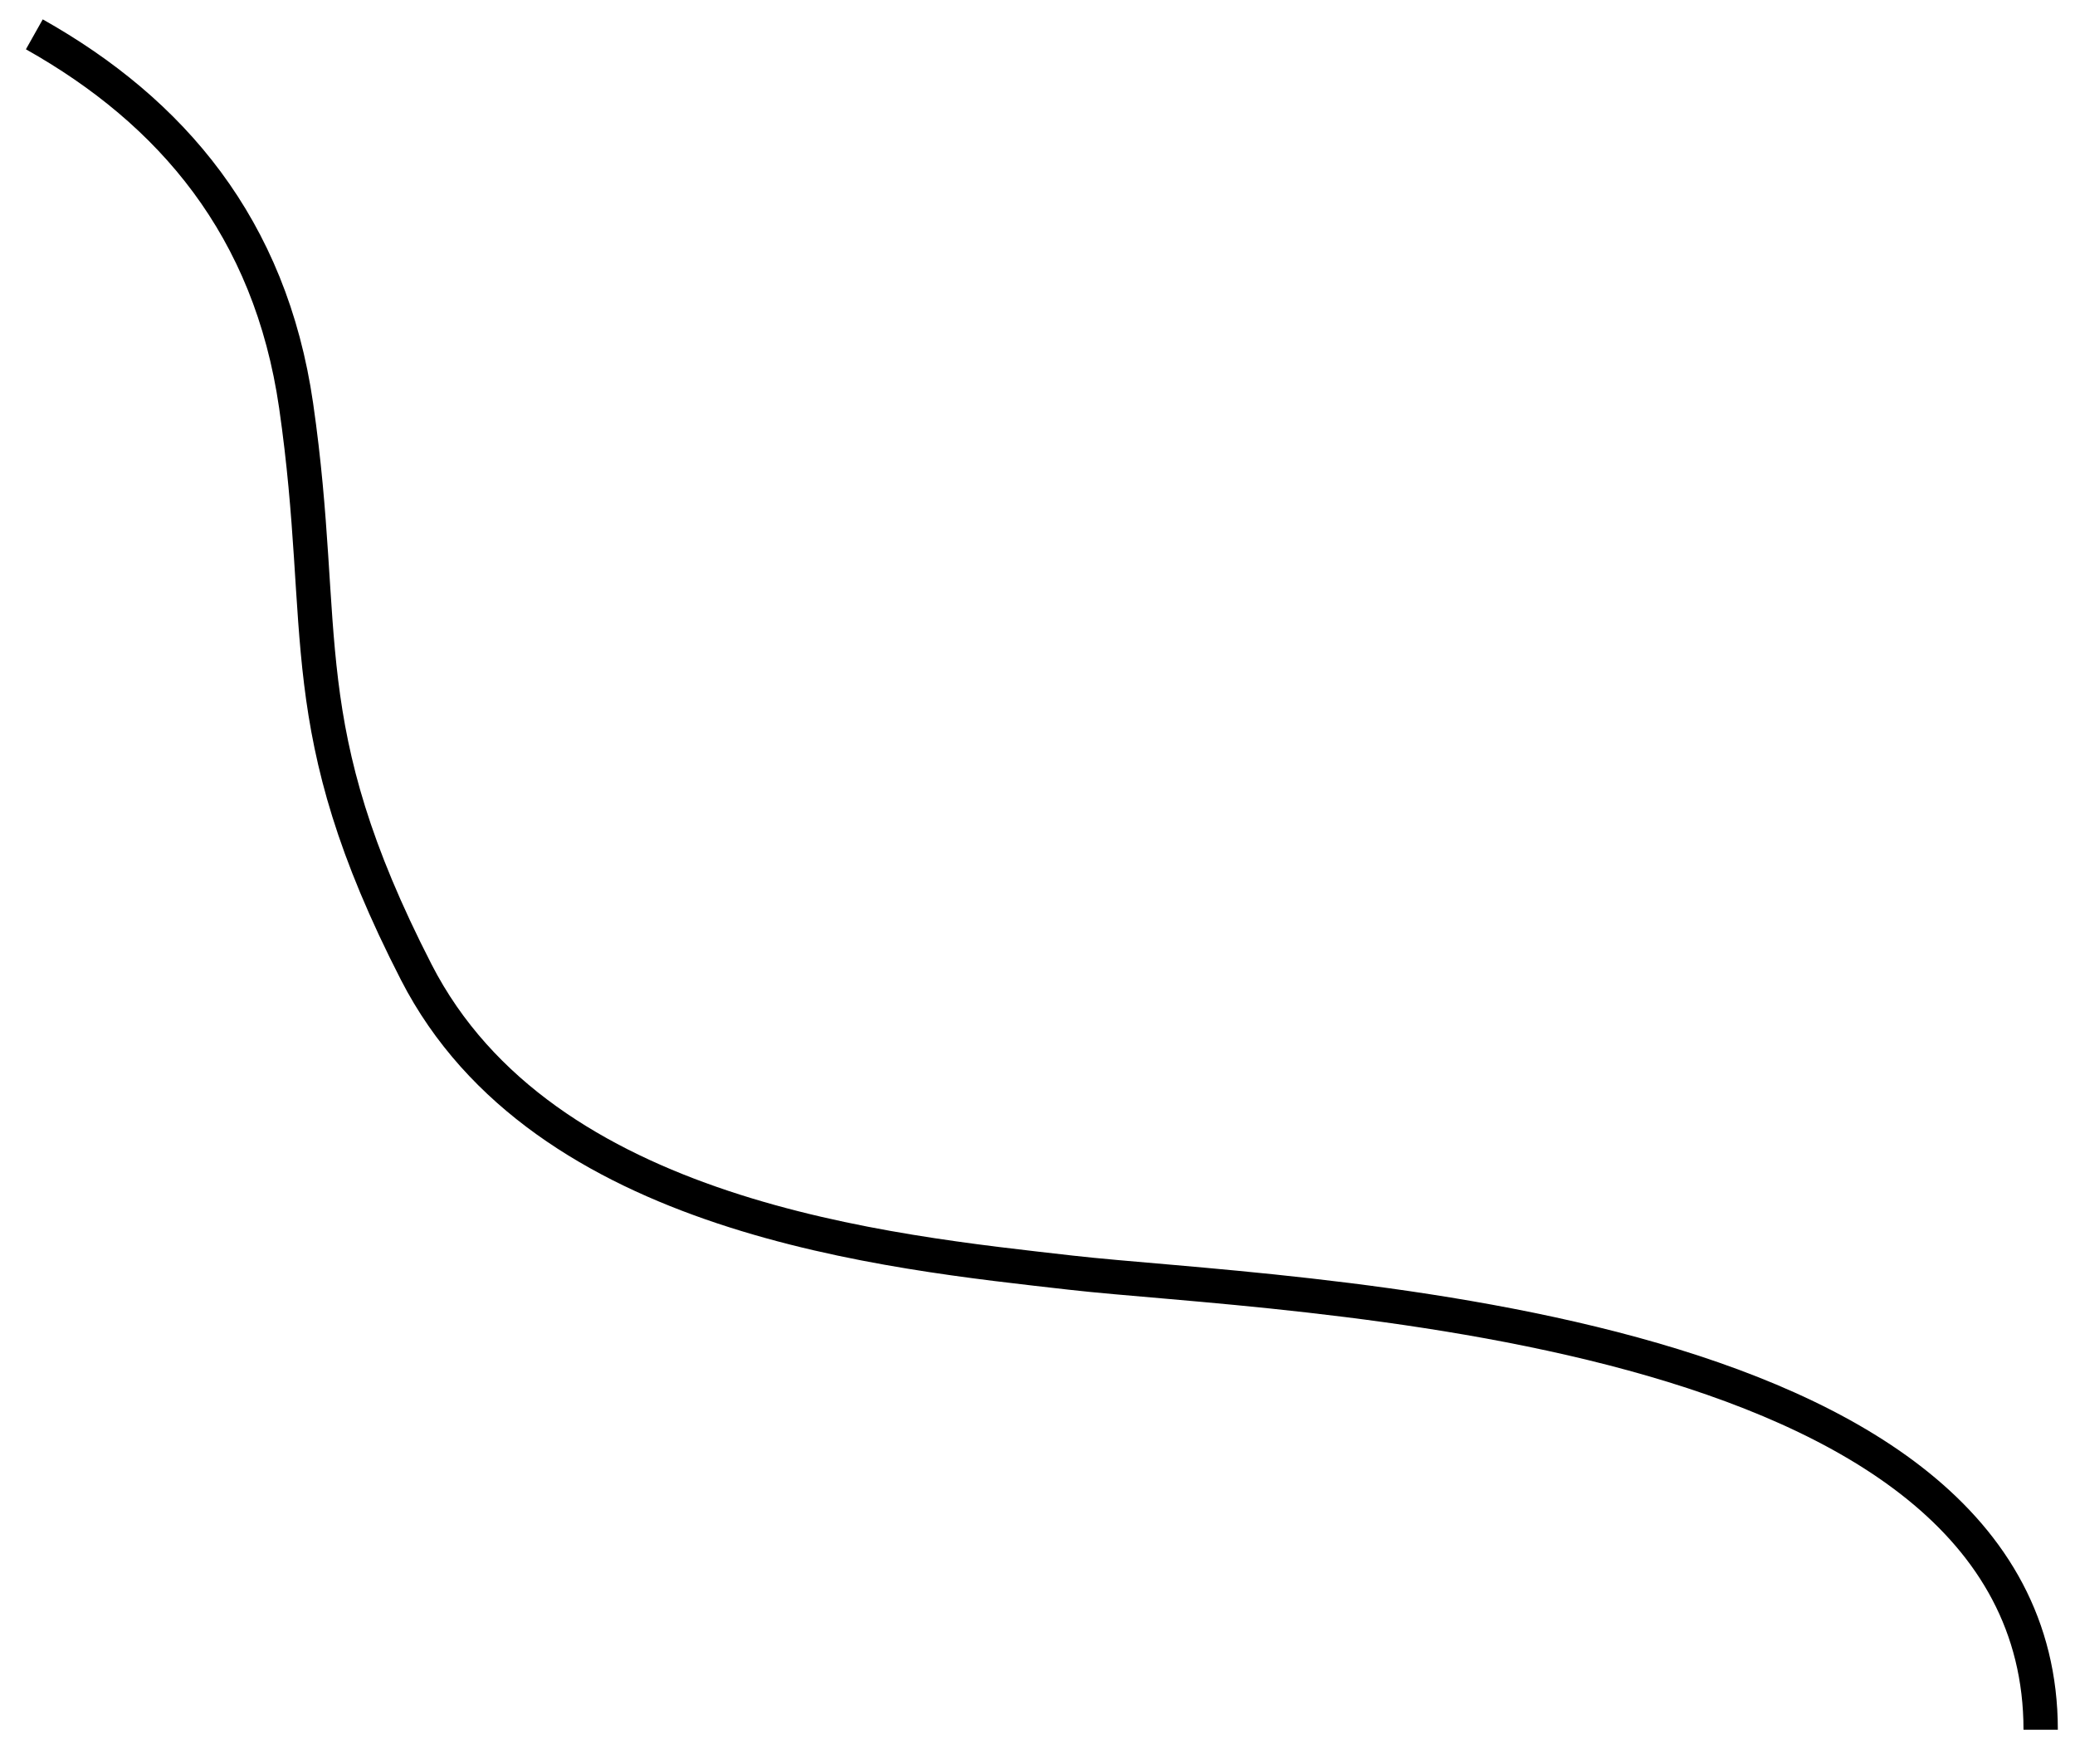 <?xml version="1.0" encoding="UTF-8"?> <svg xmlns="http://www.w3.org/2000/svg" viewBox="0 0 483.50 411.00" data-guides="{&quot;vertical&quot;:[],&quot;horizontal&quot;:[]}"><defs><linearGradient id="tSvgGradient172a71aa6b1" x1="238.188" x2="238.188" y1="8.496" y2="403" gradientUnits="userSpaceOnUse" gradientTransform=""><stop offset="0" stop-color="hsl(354.24,65.82%,30.98%)" stop-opacity="1" transform="translate(-6082.57, -4340.981)"></stop><stop offset="0.498" stop-color="hsl(5.364,48.28%,22.75%)" stop-opacity="1" transform="translate(-6082.57, -4340.981)"></stop><stop offset="1" stop-color="hsl(354.24,65.82%,30.98%)" stop-opacity="1" transform="translate(-6082.57, -4340.981)"></stop></linearGradient></defs><path fill="none" stroke="url(#tSvgGradient172a71aa6b1)" fill-opacity="1" stroke-width="8" stroke-opacity="1" id="tSvge2fe897ca0" title="Path 1" d="M8 8C40 26 63 53 69 94.5C76.708 147.82 67.5 169 97 226.5C126.5 284 207.277 291.67 249.5 296.5C297.5 302 475.5 306 475.5 403"></path></svg> 